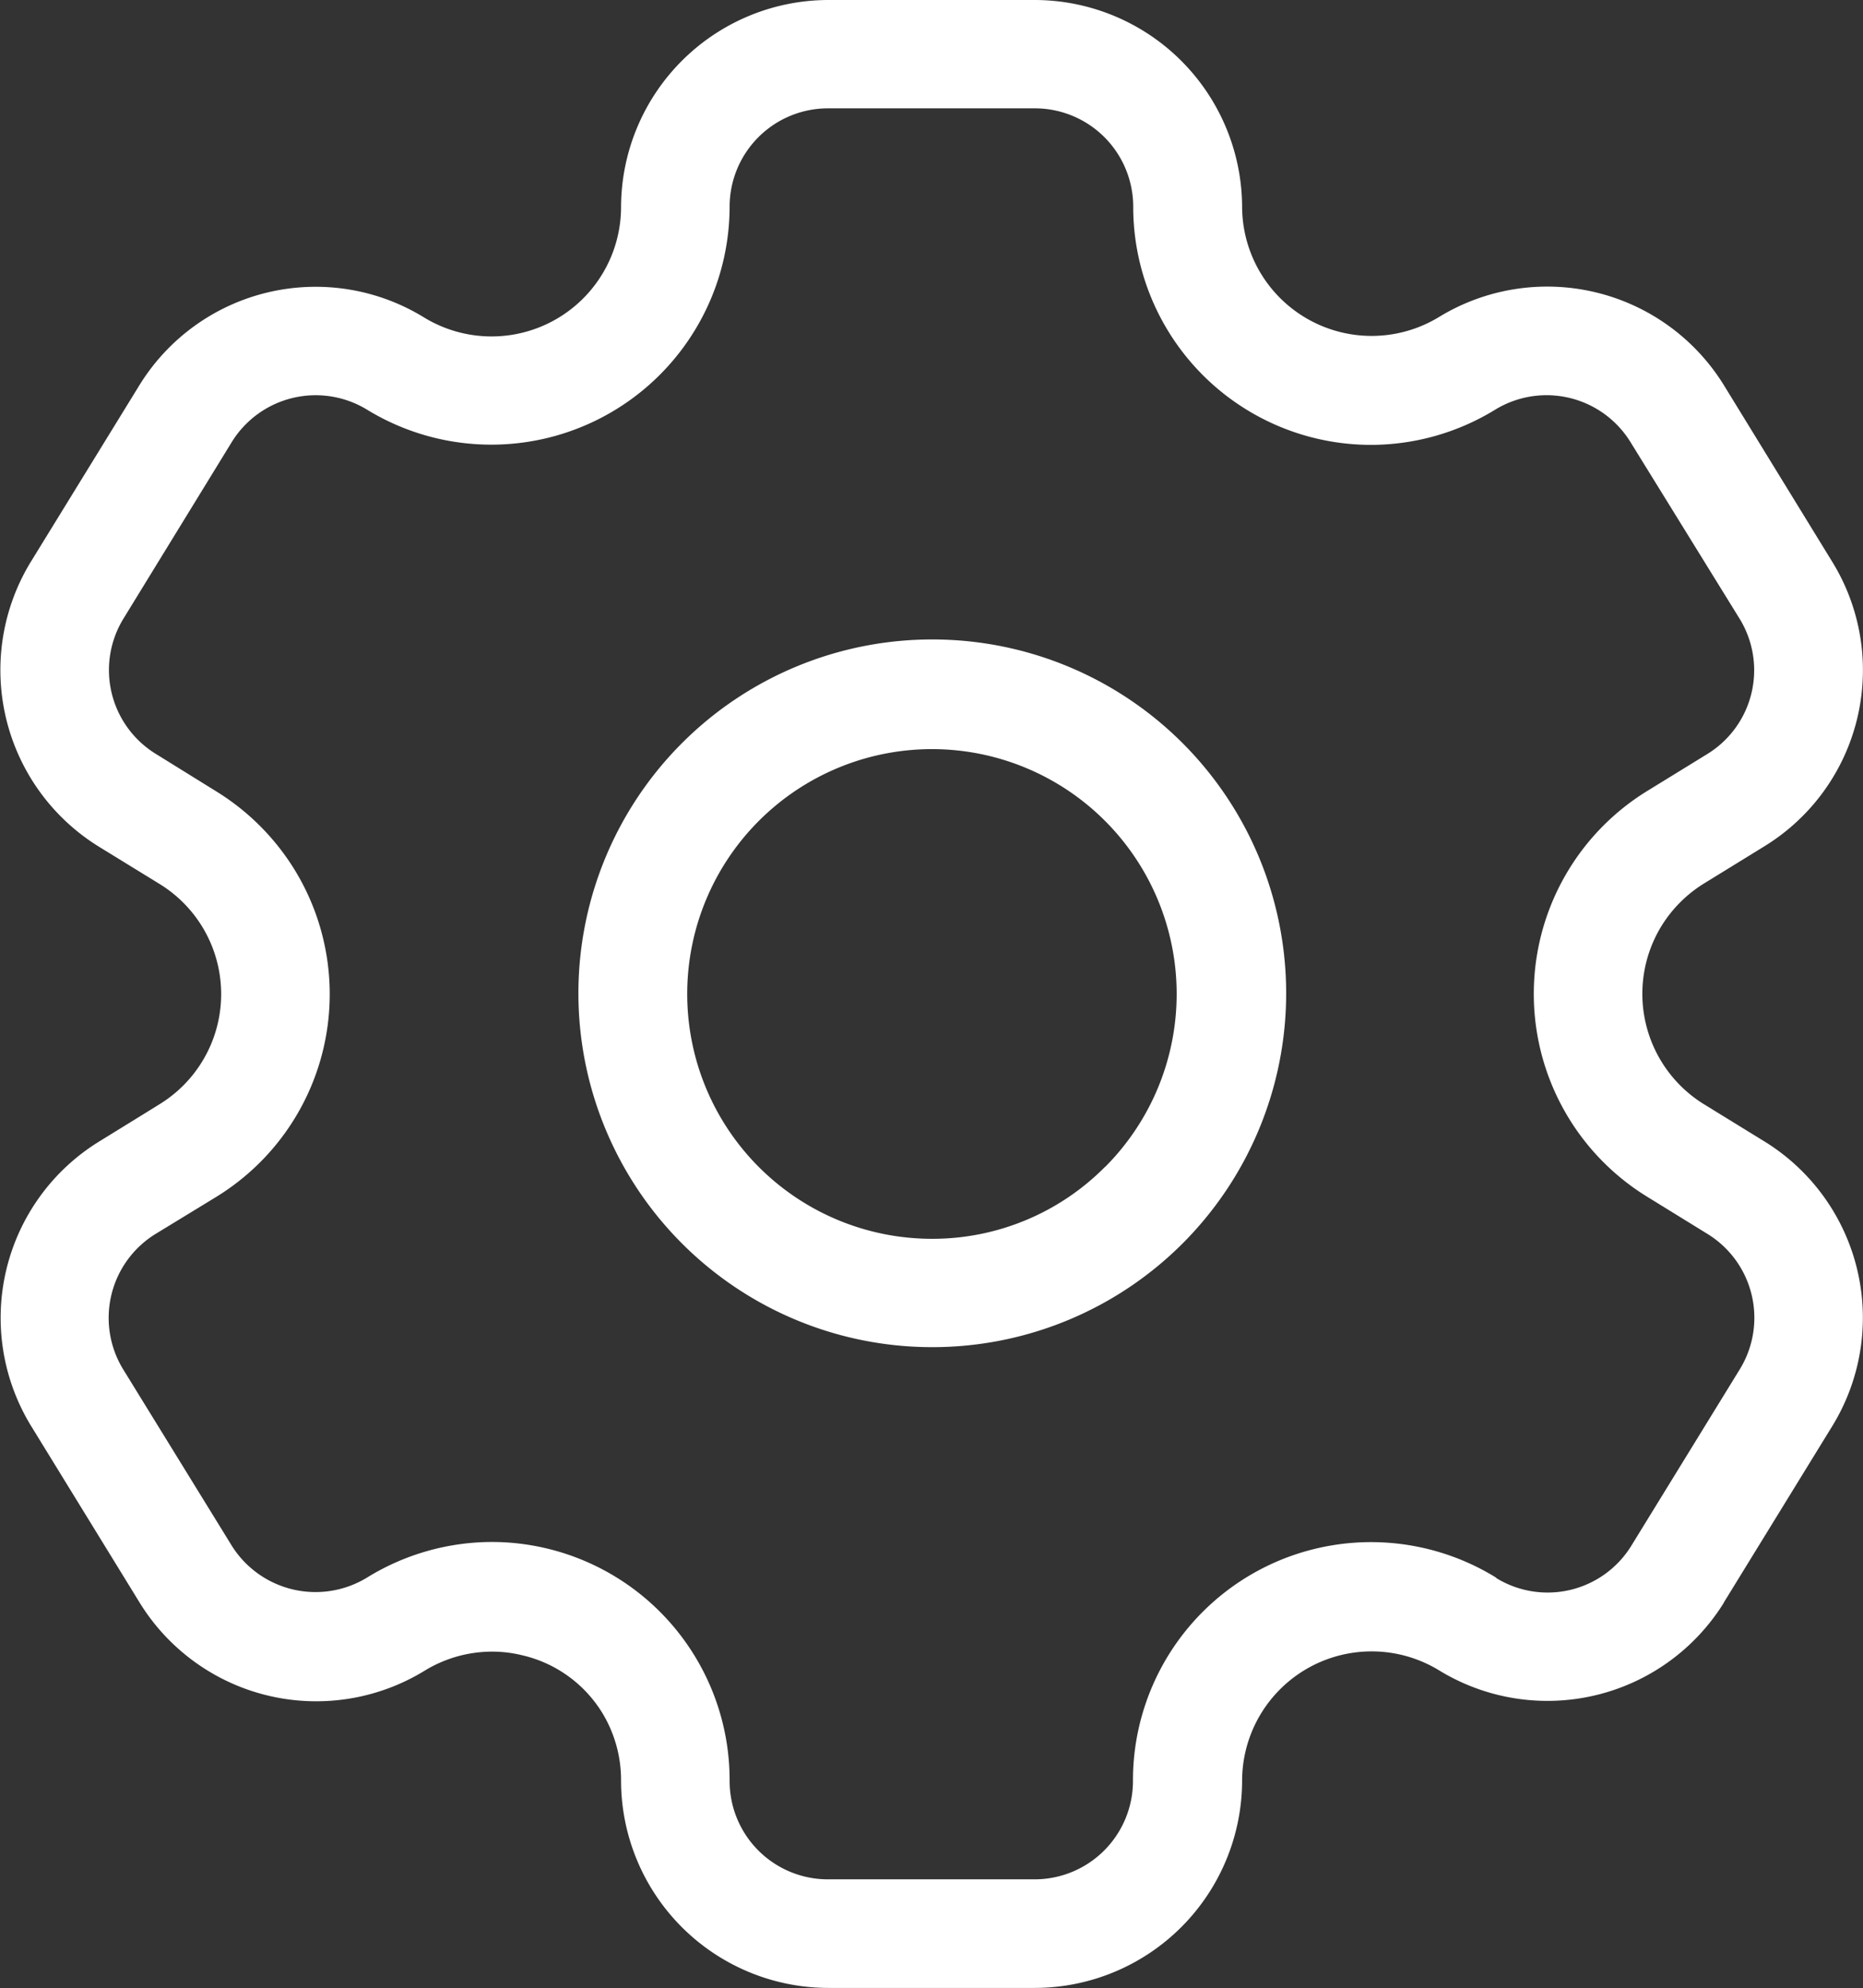 <svg xmlns="http://www.w3.org/2000/svg" xmlns:xlink="http://www.w3.org/1999/xlink" width="22.498" height="24.001" viewBox="0 0 22.498 24.001">
  <rect x="0" y="0" width="22.498" height="24.001" fill="#333333" stroke="none"/>
  <defs>
    <clipPath id="clip-path">
      <rect id="Rectangle_2670" data-name="Rectangle 2670" width="22.498" height="24.001" transform="translate(0 0)" fill="#fff"/>
    </clipPath>
  </defs>
  <g id="Group_7098" data-name="Group 7098" transform="translate(0 0)">
    <g id="Group_7097" data-name="Group 7097" clip-path="url(#clip-path)">
      <path id="Path_725" data-name="Path 725" d="M20.816,19.349l1.311-2.132a2.5,2.5,0,0,0-.82-3.437l-.73-.449a1.566,1.566,0,0,1-.511-2.154,1.577,1.577,0,0,1,.509-.509l.731-.45a2.495,2.495,0,0,0,.821-3.435L20.816,4.647a2.508,2.508,0,0,0-3.438-.82A1.564,1.564,0,0,1,15,2.493,2.508,2.508,0,0,0,12.5,0H10A2.507,2.507,0,0,0,7.5,2.5,1.564,1.564,0,0,1,5.12,3.832a2.5,2.5,0,0,0-3.436.818L.372,6.783a2.506,2.506,0,0,0,.821,3.438l.729.448a1.56,1.56,0,0,1,0,2.665l-.2.124,0,0-.524.323a2.5,2.5,0,0,0-.821,3.437l1.311,2.133a2.505,2.505,0,0,0,3.437.821,1.56,1.56,0,0,1,.816-.232,1.52,1.52,0,0,1,.366.044,1.541,1.541,0,0,1,.969.7A1.56,1.56,0,0,1,7.5,21.5,2.506,2.506,0,0,0,10,24h2.5A2.507,2.507,0,0,0,15,21.5a1.564,1.564,0,0,1,2.382-1.332,2.507,2.507,0,0,0,3.437-.821m-2.751-.3A2.875,2.875,0,0,0,13.682,21.5,1.188,1.188,0,0,1,12.5,22.689H10A1.187,1.187,0,0,1,8.811,21.5a2.875,2.875,0,0,0-2.857-2.884h-.01a2.88,2.88,0,0,0-1.515.432A1.194,1.194,0,0,1,2.8,18.663L1.485,16.528A1.19,1.19,0,0,1,1.874,14.9l.734-.448a2.871,2.871,0,0,0,.95-3.951,2.892,2.892,0,0,0-.95-.949L1.879,9.1a1.188,1.188,0,0,1-.389-1.63L2.8,5.335a1.191,1.191,0,0,1,1.631-.39,2.877,2.877,0,0,0,3.955-.95,2.874,2.874,0,0,0,.425-1.5A1.188,1.188,0,0,1,10,1.308h2.5a1.188,1.188,0,0,1,1.185,1.186,2.873,2.873,0,0,0,2.871,2.877h0a2.874,2.874,0,0,0,1.5-.425,1.19,1.19,0,0,1,1.632.388L21.008,7.47A1.187,1.187,0,0,1,20.623,9.1l-.73.449a2.875,2.875,0,0,0,0,4.9l.73.45a1.188,1.188,0,0,1,.388,1.631L19.7,18.662a1.187,1.187,0,0,1-1.632.389" fill="#fff"/>
      <path id="Path_726" data-name="Path 726" d="M11.26,7.72h0a4.272,4.272,0,0,0-.006,8.544h.006a4.272,4.272,0,0,0,0-8.544m2.084,6.368a2.934,2.934,0,0,1-2.089.868h0a2.956,2.956,0,0,1,0-5.912h0a2.956,2.956,0,0,1,2.091,5.044" fill="#fff"/>
    </g>
  </g>
</svg>
